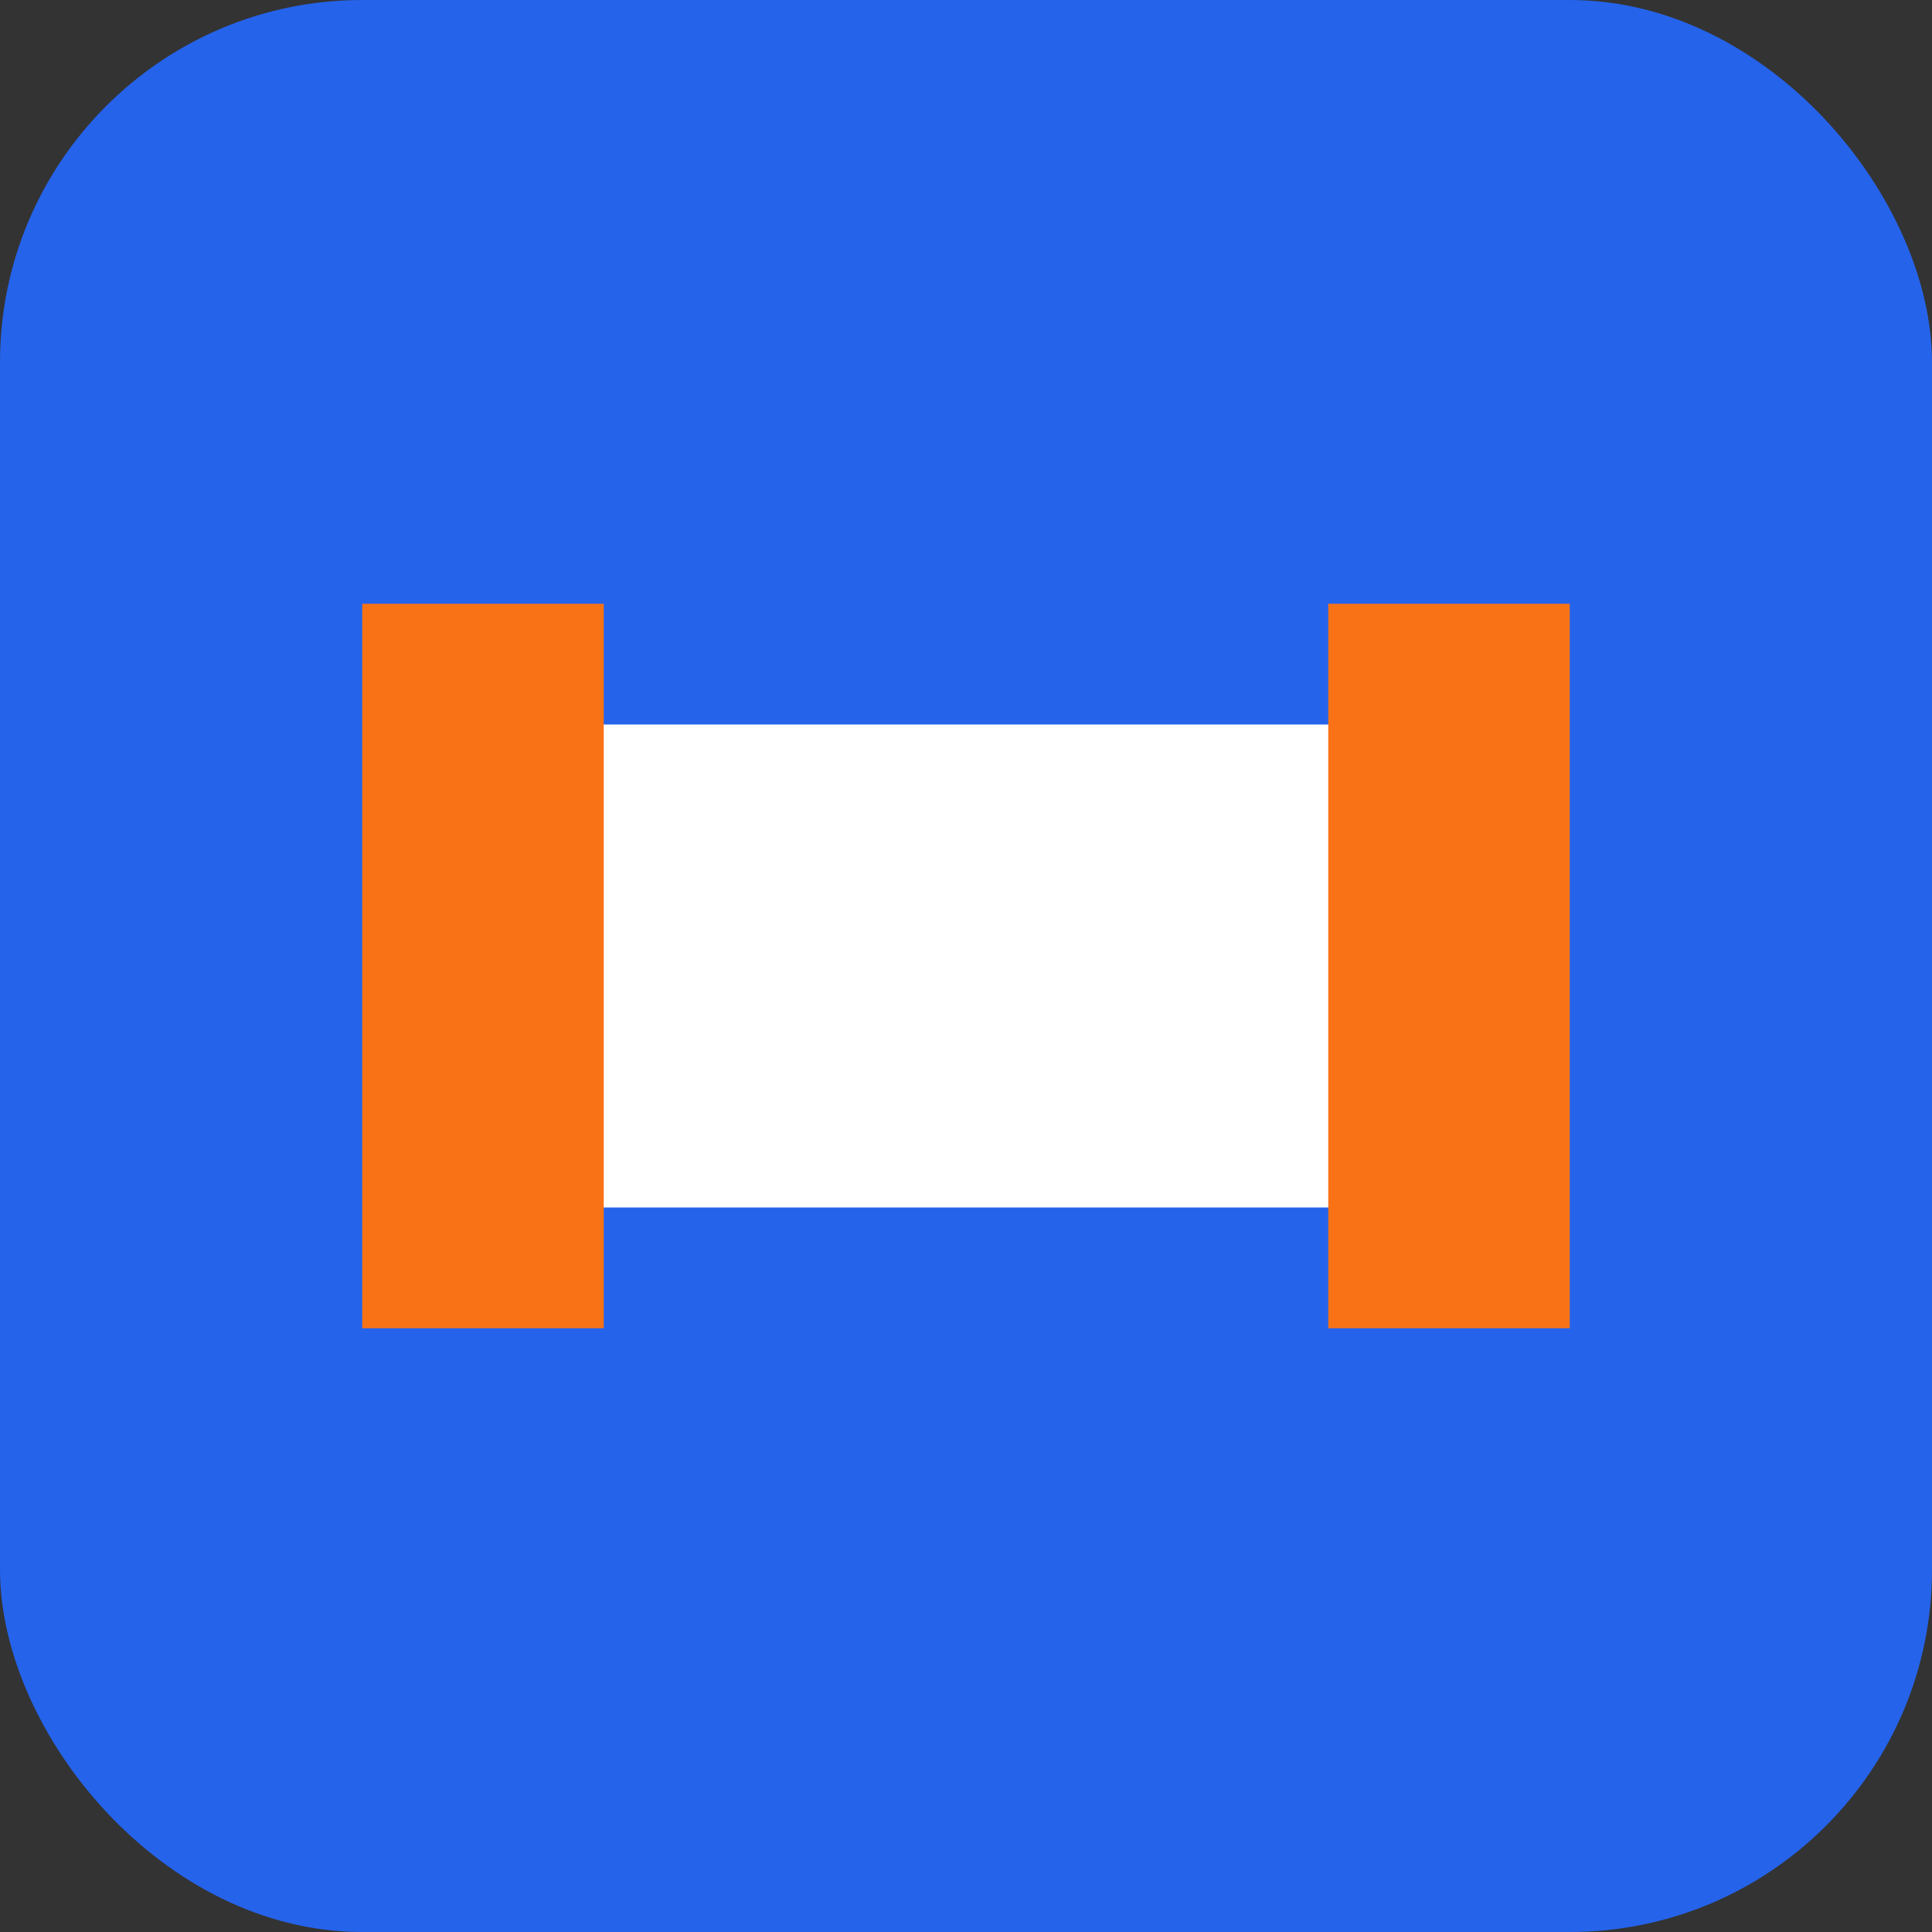 <svg width="32" height="32" viewBox="0 0 32 32" fill="none" xmlns="http://www.w3.org/2000/svg">
  <rect x="0" y="0" width="32" height="32" fill="#333333" stroke="none"/>
  <rect width="32" height="32" rx="6" fill="#2563eb"/>
  <path d="M8 12h16v8H8v-8z" fill="white"/>
  <path d="M6 10h4v12H6V10z" fill="#f97316"/>
  <path d="M22 10h4v12h-4V10z" fill="#f97316"/>
</svg>